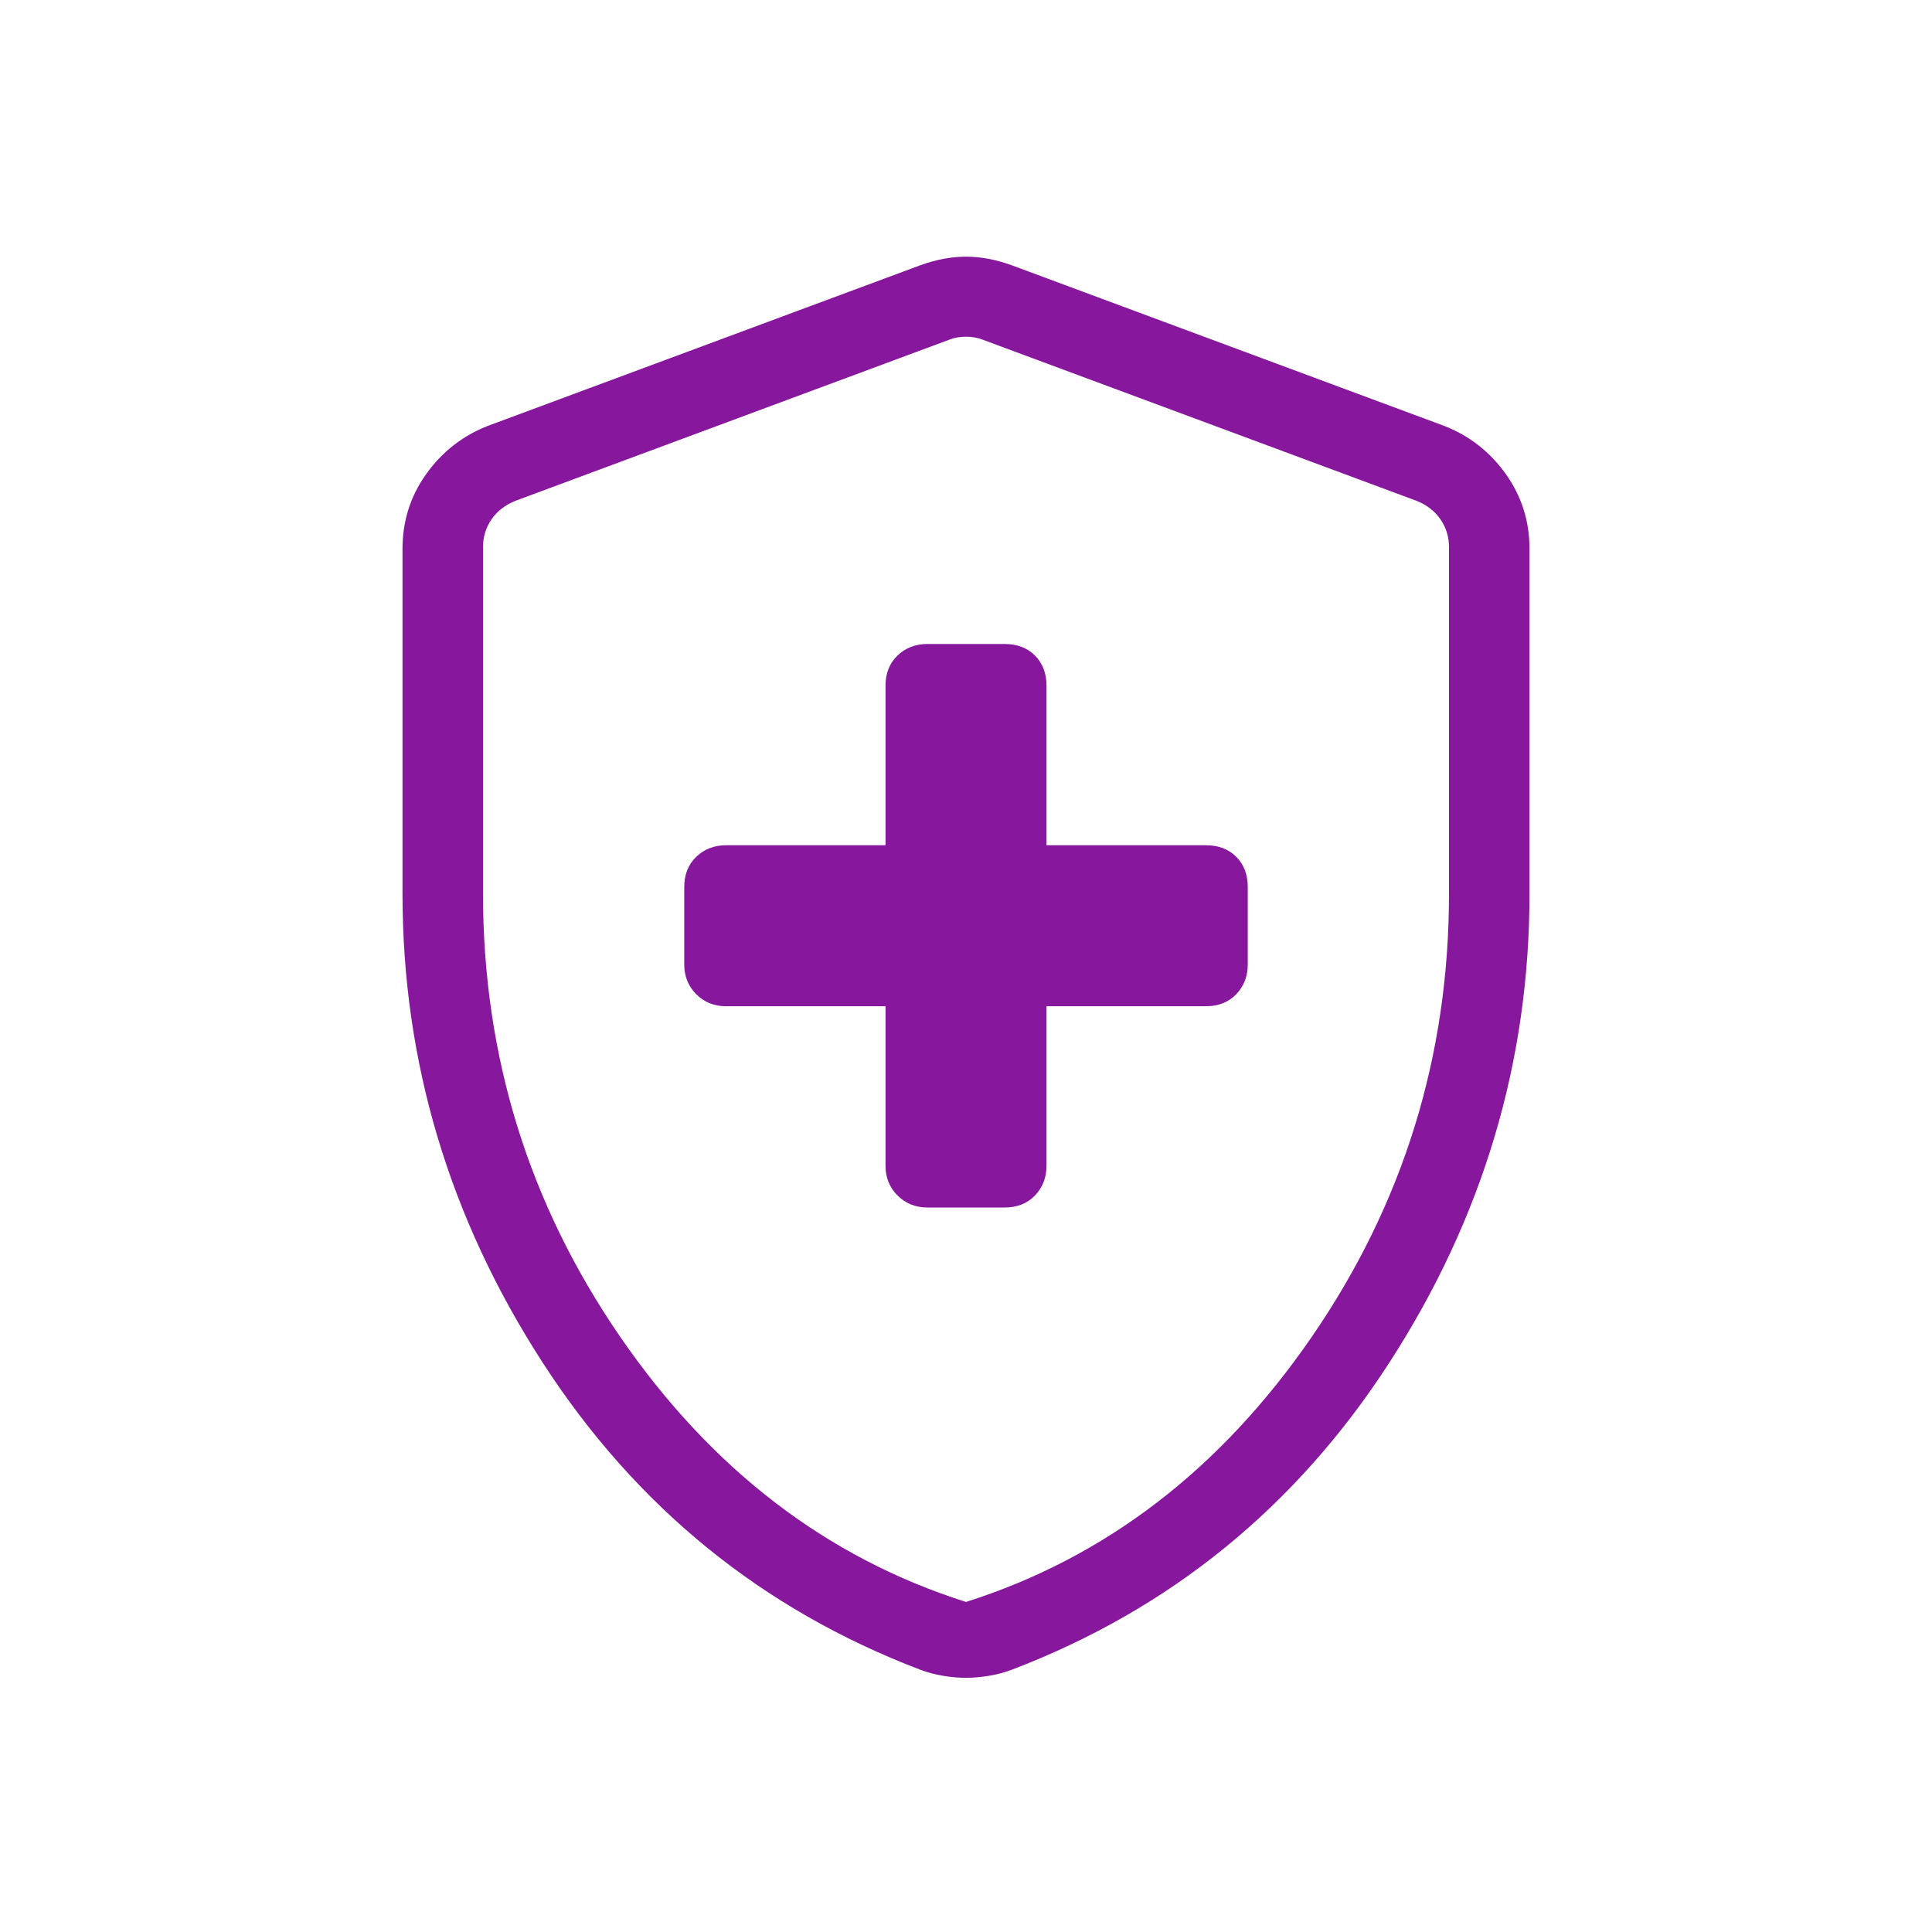 <svg xmlns="http://www.w3.org/2000/svg" height="24px" viewBox="0 -960 960 960" width="24px" fill="#87189d"><path d="M440-460v79.23q0 8.83 5.97 14.8 5.97 5.97 14.8 5.97h38.46q9.31 0 15.04-5.97 5.73-5.97 5.73-14.8V-460h79.23q9.31 0 15.04-5.97 5.73-5.97 5.73-14.8v-38.46q0-9.31-5.73-15.04-5.73-5.73-15.04-5.73H520v-79.23q0-9.31-5.73-15.04-5.73-5.73-15.04-5.73h-38.46q-8.83 0-14.8 5.73-5.97 5.73-5.97 15.04V-540h-79.23q-8.83 0-14.8 5.73-5.97 5.73-5.97 15.04v38.46q0 8.83 5.97 14.8 5.97 5.97 14.8 5.97H440Zm40 333.69q-5.46 0-11.46-1-6-1-11.25-3-118.06-45-187.67-152.65Q200-390.62 200-516v-171.31q0-20.58 11.71-37.05 11.71-16.46 30.29-23.87l215.38-80q11.7-4.23 22.62-4.23 10.92 0 22.62 4.23l215.38 80q18.58 7.41 30.29 23.87Q760-707.89 760-687.31V-516q0 125.38-69.62 233.04-69.61 107.65-187.67 152.65-5.25 2-11.25 3t-11.46 1Zm0-37.69q104-33 172-132t68-220v-172.08q0-7.69-4.23-13.84-4.23-6.16-11.92-9.23l-215.39-80q-3.84-1.54-8.46-1.54-4.62 0-8.46 1.54l-215.39 80q-7.69 3.07-11.92 9.23-4.23 6.15-4.23 13.84V-516q0 121 68 220t172 132Zm0-314.46Z"/></svg>